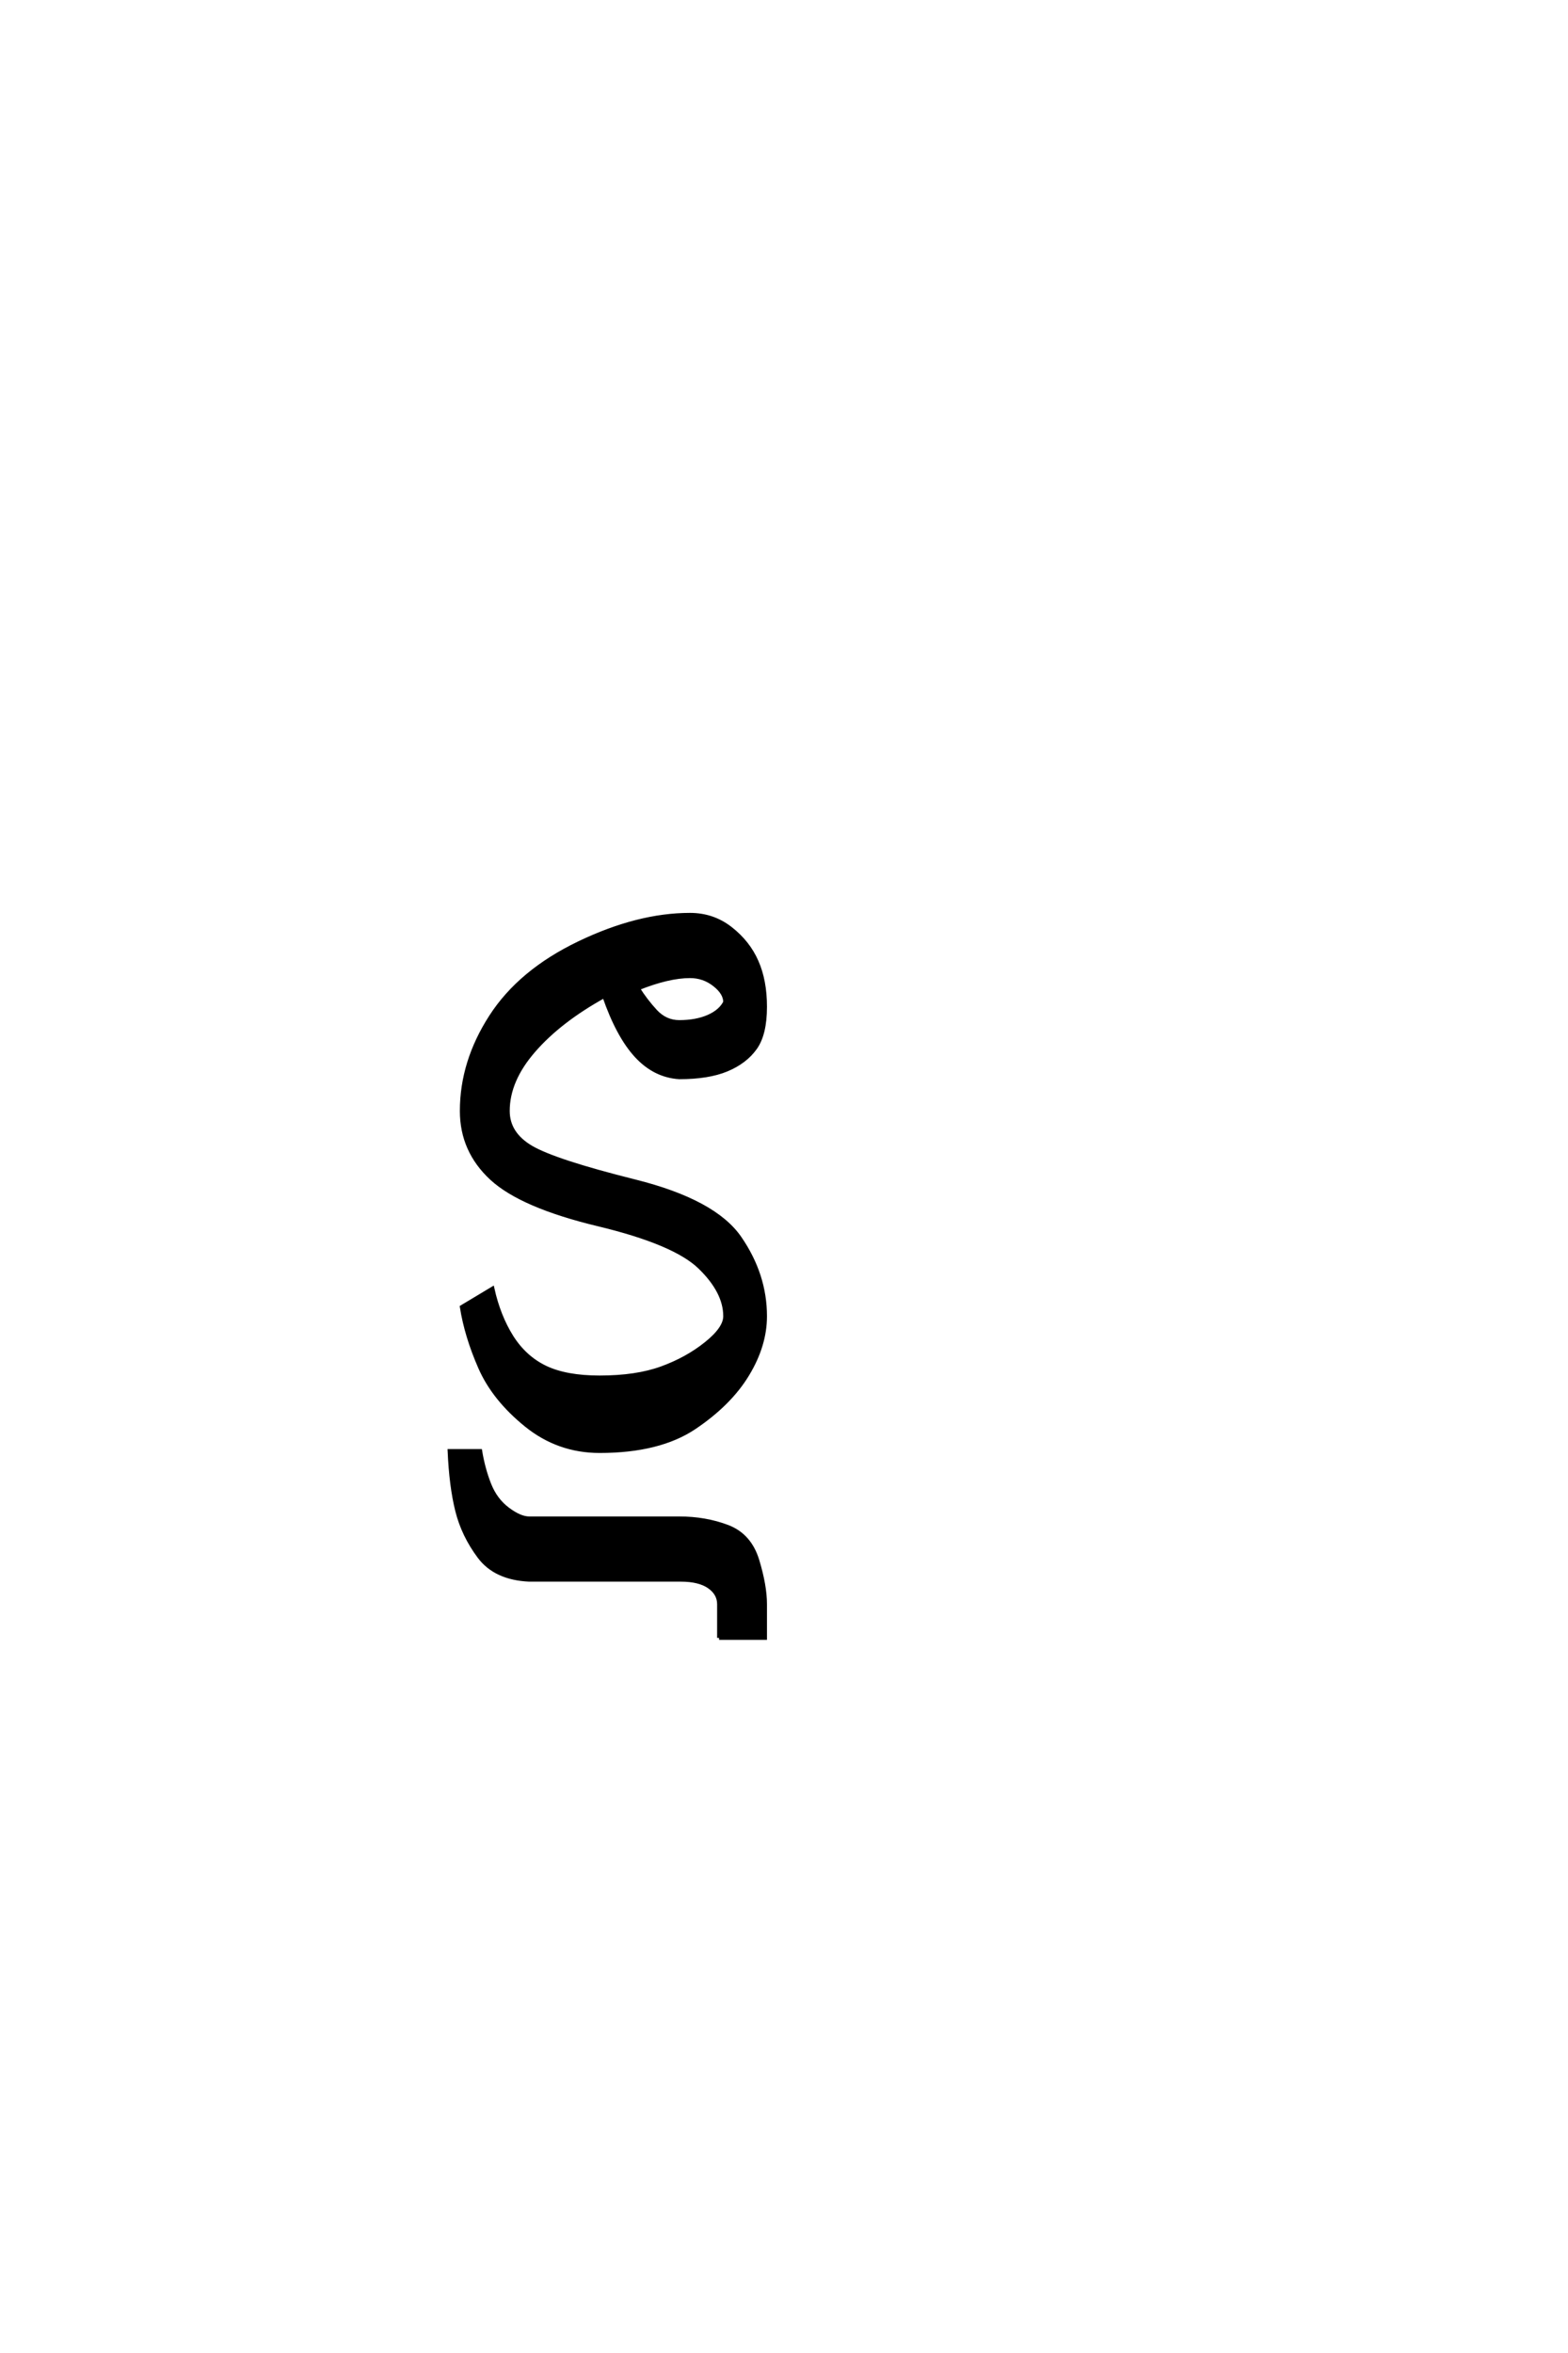 <?xml version='1.0' encoding='UTF-8'?>
<!DOCTYPE svg PUBLIC "-//W3C//DTD SVG 1.0//EN"
"http://www.w3.org/TR/2001/REC-SVG-20010904/DTD/svg10.dtd">

<svg xmlns='http://www.w3.org/2000/svg' version='1.0' width='40.0' height='60.0'>

 <g transform='scale(0.1 -0.1) translate(110.0 -370.0)'>
  <path d='M73.438 -47.656
L73.438 -39.062
Q73.438 -36.328 70.891 -34.562
Q68.359 -32.812 63.672 -32.812
L25 -32.812
Q16.406 -32.422 12.297 -26.953
Q8.203 -21.484 6.641 -15.234
Q5.078 -8.984 4.688 0
L12.5 0
Q13.281 -4.688 14.844 -8.594
Q16.406 -12.5 19.531 -14.844
Q22.656 -17.188 25 -17.188
L63.281 -17.188
Q69.922 -17.188 75.578 -19.328
Q81.25 -21.484 83.203 -27.922
Q85.156 -34.375 85.156 -39.062
L85.156 -47.656
L73.438 -47.656
L73.438 -47.656
M42.969 0
Q32.422 0 24.219 6.641
Q16.016 13.281 12.5 21.281
Q8.984 29.297 7.812 36.719
L15.625 41.406
Q17.188 34.375 20.5 29.094
Q23.828 23.828 29.094 21.281
Q34.375 18.75 42.969 18.75
Q52.344 18.75 58.781 21.094
Q65.234 23.438 70.109 27.344
Q75 31.25 75 34.375
Q75 40.625 68.547 46.875
Q62.109 53.125 42.578 57.812
Q23.047 62.5 15.422 69.531
Q7.812 76.562 7.812 86.719
Q7.812 99.219 15.234 110.734
Q22.656 122.266 37.688 129.484
Q52.734 136.719 66.016 136.719
Q71.875 136.719 76.359 133.203
Q80.859 129.688 83 124.797
Q85.156 119.922 85.156 113.281
Q85.156 106.25 82.609 102.734
Q80.078 99.219 75.391 97.266
Q70.703 95.312 63.281 95.312
Q57.031 95.703 52.344 100.781
Q47.656 105.859 44.141 116.016
Q32.812 109.766 26.172 102.141
Q19.531 94.531 19.531 86.719
Q19.531 80.859 25.578 77.344
Q31.641 73.828 51.953 68.75
Q72.266 63.672 78.703 54.297
Q85.156 44.922 85.156 34.375
Q85.156 26.953 80.656 19.531
Q76.172 12.109 67.188 6.047
Q58.203 0 42.969 0
Q58.203 0 42.969 0
M63.281 109.375
Q67.578 109.375 70.703 110.734
Q73.828 112.109 75 114.453
Q75 116.797 72.266 118.938
Q69.531 121.094 66.016 121.094
Q60.547 121.094 52.734 117.969
Q54.688 114.844 57.219 112.109
Q59.766 109.375 63.281 109.375
' style='fill: #000000; stroke: #000000'/>
 </g>
</svg>
